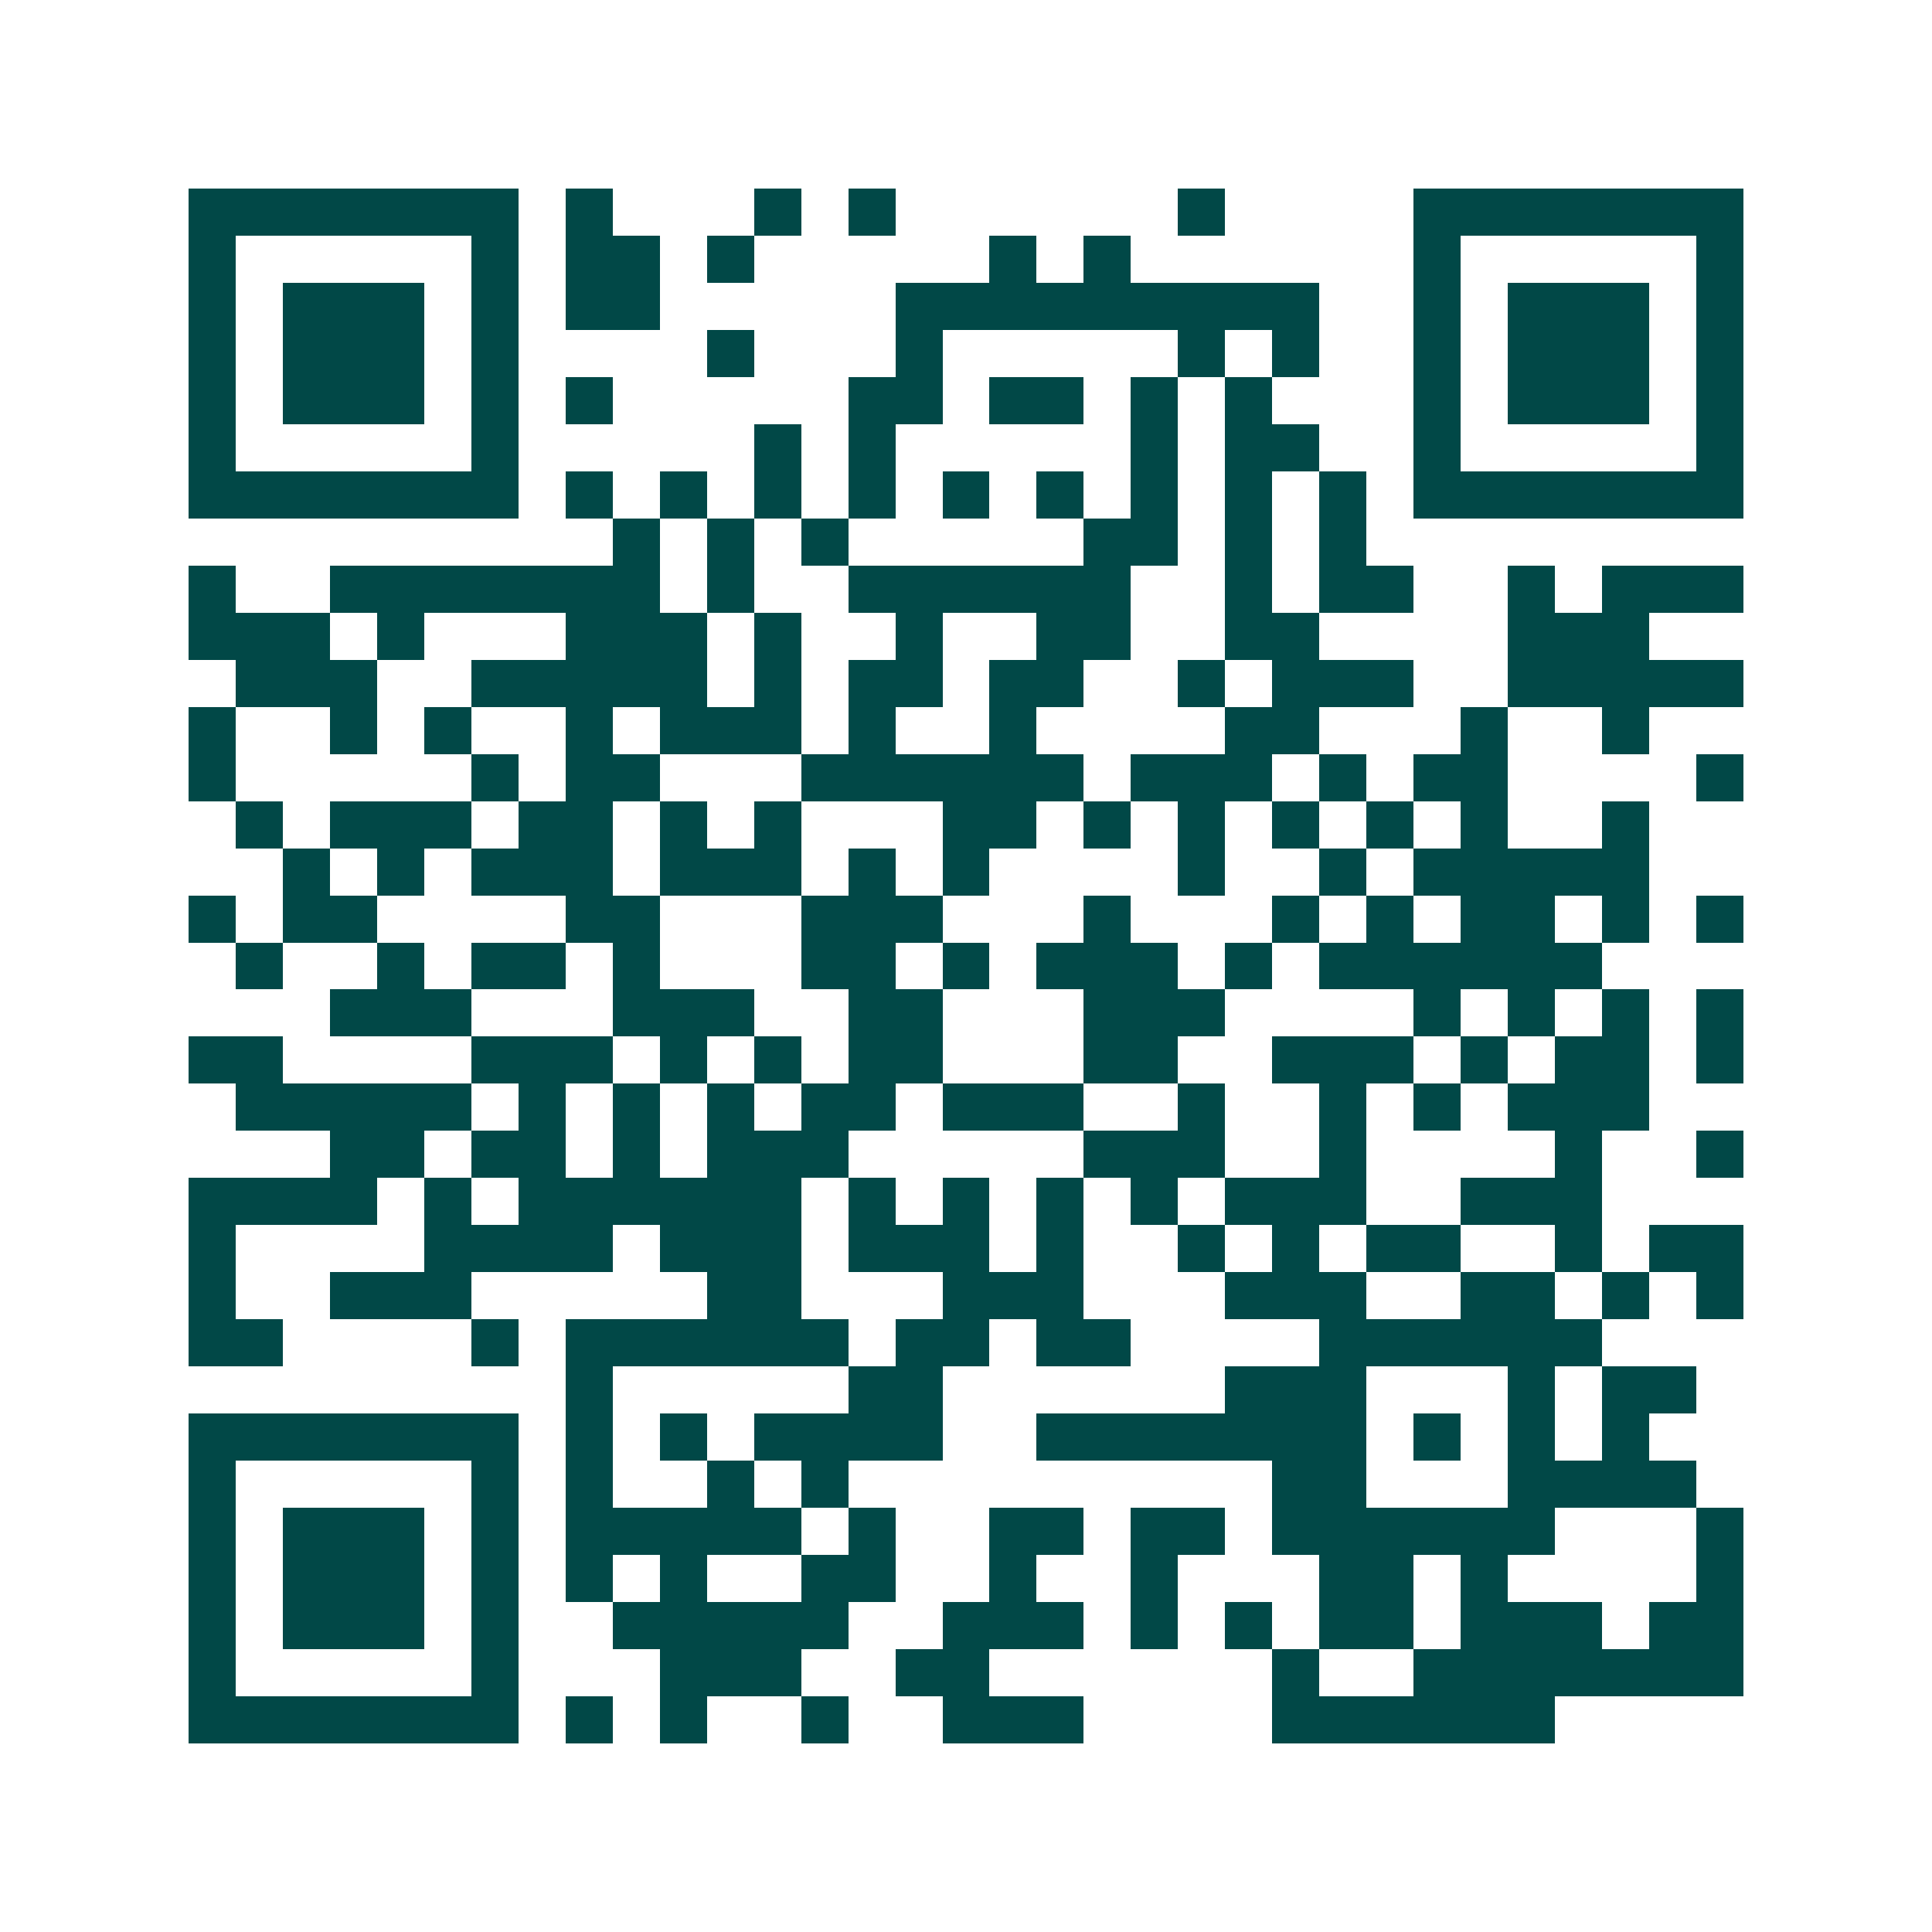 <svg xmlns="http://www.w3.org/2000/svg" width="200" height="200" viewBox="0 0 41 41" shape-rendering="crispEdges"><path fill="#ffffff" d="M0 0h41v41H0z"/><path stroke="#014847" d="M4 4.5h7m1 0h1m3 0h1m1 0h1m6 0h1m4 0h7M4 5.5h1m5 0h1m1 0h2m1 0h1m5 0h1m1 0h1m6 0h1m5 0h1M4 6.5h1m1 0h3m1 0h1m1 0h2m5 0h9m2 0h1m1 0h3m1 0h1M4 7.5h1m1 0h3m1 0h1m4 0h1m3 0h1m5 0h1m1 0h1m2 0h1m1 0h3m1 0h1M4 8.5h1m1 0h3m1 0h1m1 0h1m5 0h2m1 0h2m1 0h1m1 0h1m3 0h1m1 0h3m1 0h1M4 9.5h1m5 0h1m5 0h1m1 0h1m5 0h1m1 0h2m2 0h1m5 0h1M4 10.5h7m1 0h1m1 0h1m1 0h1m1 0h1m1 0h1m1 0h1m1 0h1m1 0h1m1 0h1m1 0h7M13 11.5h1m1 0h1m1 0h1m5 0h2m1 0h1m1 0h1M4 12.5h1m2 0h7m1 0h1m2 0h6m2 0h1m1 0h2m2 0h1m1 0h3M4 13.5h3m1 0h1m3 0h3m1 0h1m2 0h1m2 0h2m2 0h2m4 0h3M5 14.5h3m2 0h5m1 0h1m1 0h2m1 0h2m2 0h1m1 0h3m2 0h5M4 15.5h1m2 0h1m1 0h1m2 0h1m1 0h3m1 0h1m2 0h1m4 0h2m3 0h1m2 0h1M4 16.5h1m5 0h1m1 0h2m3 0h6m1 0h3m1 0h1m1 0h2m4 0h1M5 17.5h1m1 0h3m1 0h2m1 0h1m1 0h1m3 0h2m1 0h1m1 0h1m1 0h1m1 0h1m1 0h1m2 0h1M6 18.5h1m1 0h1m1 0h3m1 0h3m1 0h1m1 0h1m4 0h1m2 0h1m1 0h5M4 19.5h1m1 0h2m4 0h2m3 0h3m3 0h1m3 0h1m1 0h1m1 0h2m1 0h1m1 0h1M5 20.5h1m2 0h1m1 0h2m1 0h1m3 0h2m1 0h1m1 0h3m1 0h1m1 0h6M7 21.5h3m3 0h3m2 0h2m3 0h3m4 0h1m1 0h1m1 0h1m1 0h1M4 22.5h2m4 0h3m1 0h1m1 0h1m1 0h2m3 0h2m2 0h3m1 0h1m1 0h2m1 0h1M5 23.5h5m1 0h1m1 0h1m1 0h1m1 0h2m1 0h3m2 0h1m2 0h1m1 0h1m1 0h3M7 24.5h2m1 0h2m1 0h1m1 0h3m5 0h3m2 0h1m4 0h1m2 0h1M4 25.5h4m1 0h1m1 0h6m1 0h1m1 0h1m1 0h1m1 0h1m1 0h3m2 0h3M4 26.5h1m4 0h4m1 0h3m1 0h3m1 0h1m2 0h1m1 0h1m1 0h2m2 0h1m1 0h2M4 27.5h1m2 0h3m5 0h2m3 0h3m3 0h3m2 0h2m1 0h1m1 0h1M4 28.5h2m4 0h1m1 0h6m1 0h2m1 0h2m4 0h6M12 29.5h1m5 0h2m6 0h3m3 0h1m1 0h2M4 30.5h7m1 0h1m1 0h1m1 0h4m2 0h7m1 0h1m1 0h1m1 0h1M4 31.5h1m5 0h1m1 0h1m2 0h1m1 0h1m9 0h2m3 0h4M4 32.5h1m1 0h3m1 0h1m1 0h5m1 0h1m2 0h2m1 0h2m1 0h6m3 0h1M4 33.5h1m1 0h3m1 0h1m1 0h1m1 0h1m2 0h2m2 0h1m2 0h1m3 0h2m1 0h1m4 0h1M4 34.5h1m1 0h3m1 0h1m2 0h5m2 0h3m1 0h1m1 0h1m1 0h2m1 0h3m1 0h2M4 35.5h1m5 0h1m3 0h3m2 0h2m6 0h1m2 0h7M4 36.5h7m1 0h1m1 0h1m2 0h1m2 0h3m4 0h6"/></svg>
